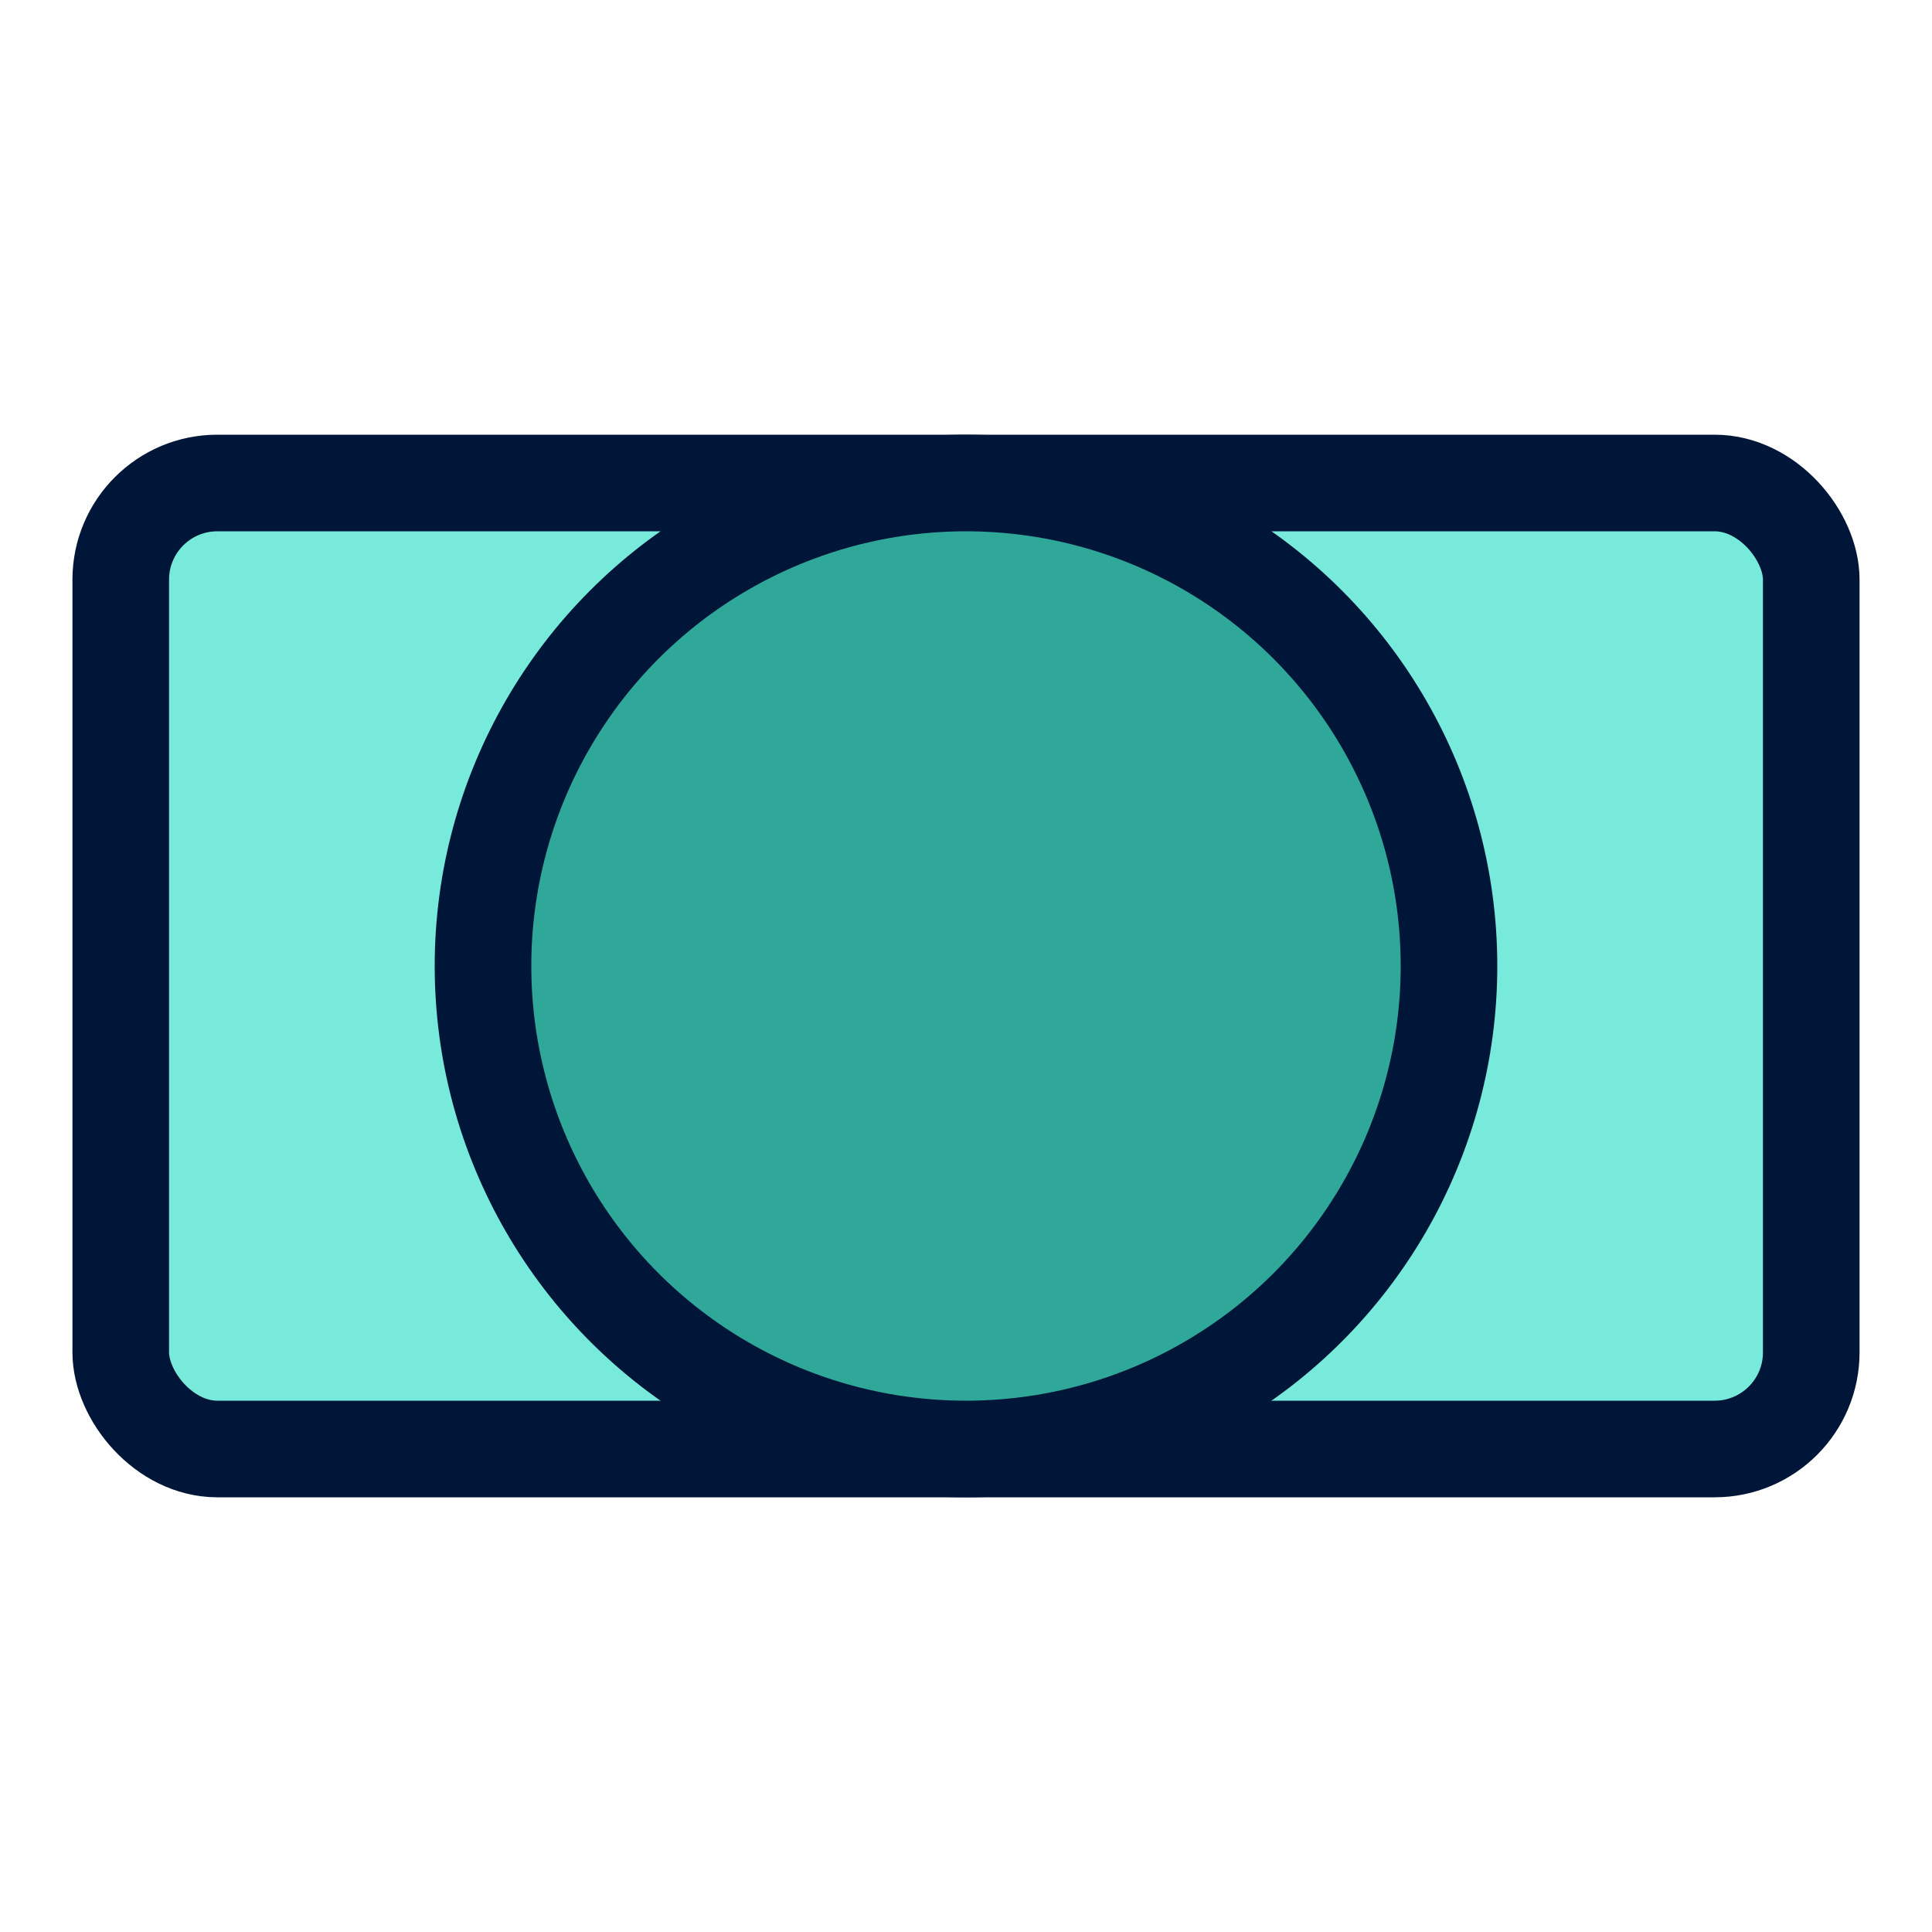 <?xml version="1.0" encoding="UTF-8"?>
<svg xmlns="http://www.w3.org/2000/svg" width="20" height="20" viewBox="0 0 20 20" fill="none">
  <rect x="1.25" y="5" width="17.5" height="10" rx="1" fill="#78EADC" stroke="#001638"></rect>
  <circle cx="10" cy="10" r="5" fill="#2FA799" stroke="#001638"></circle>
</svg>
